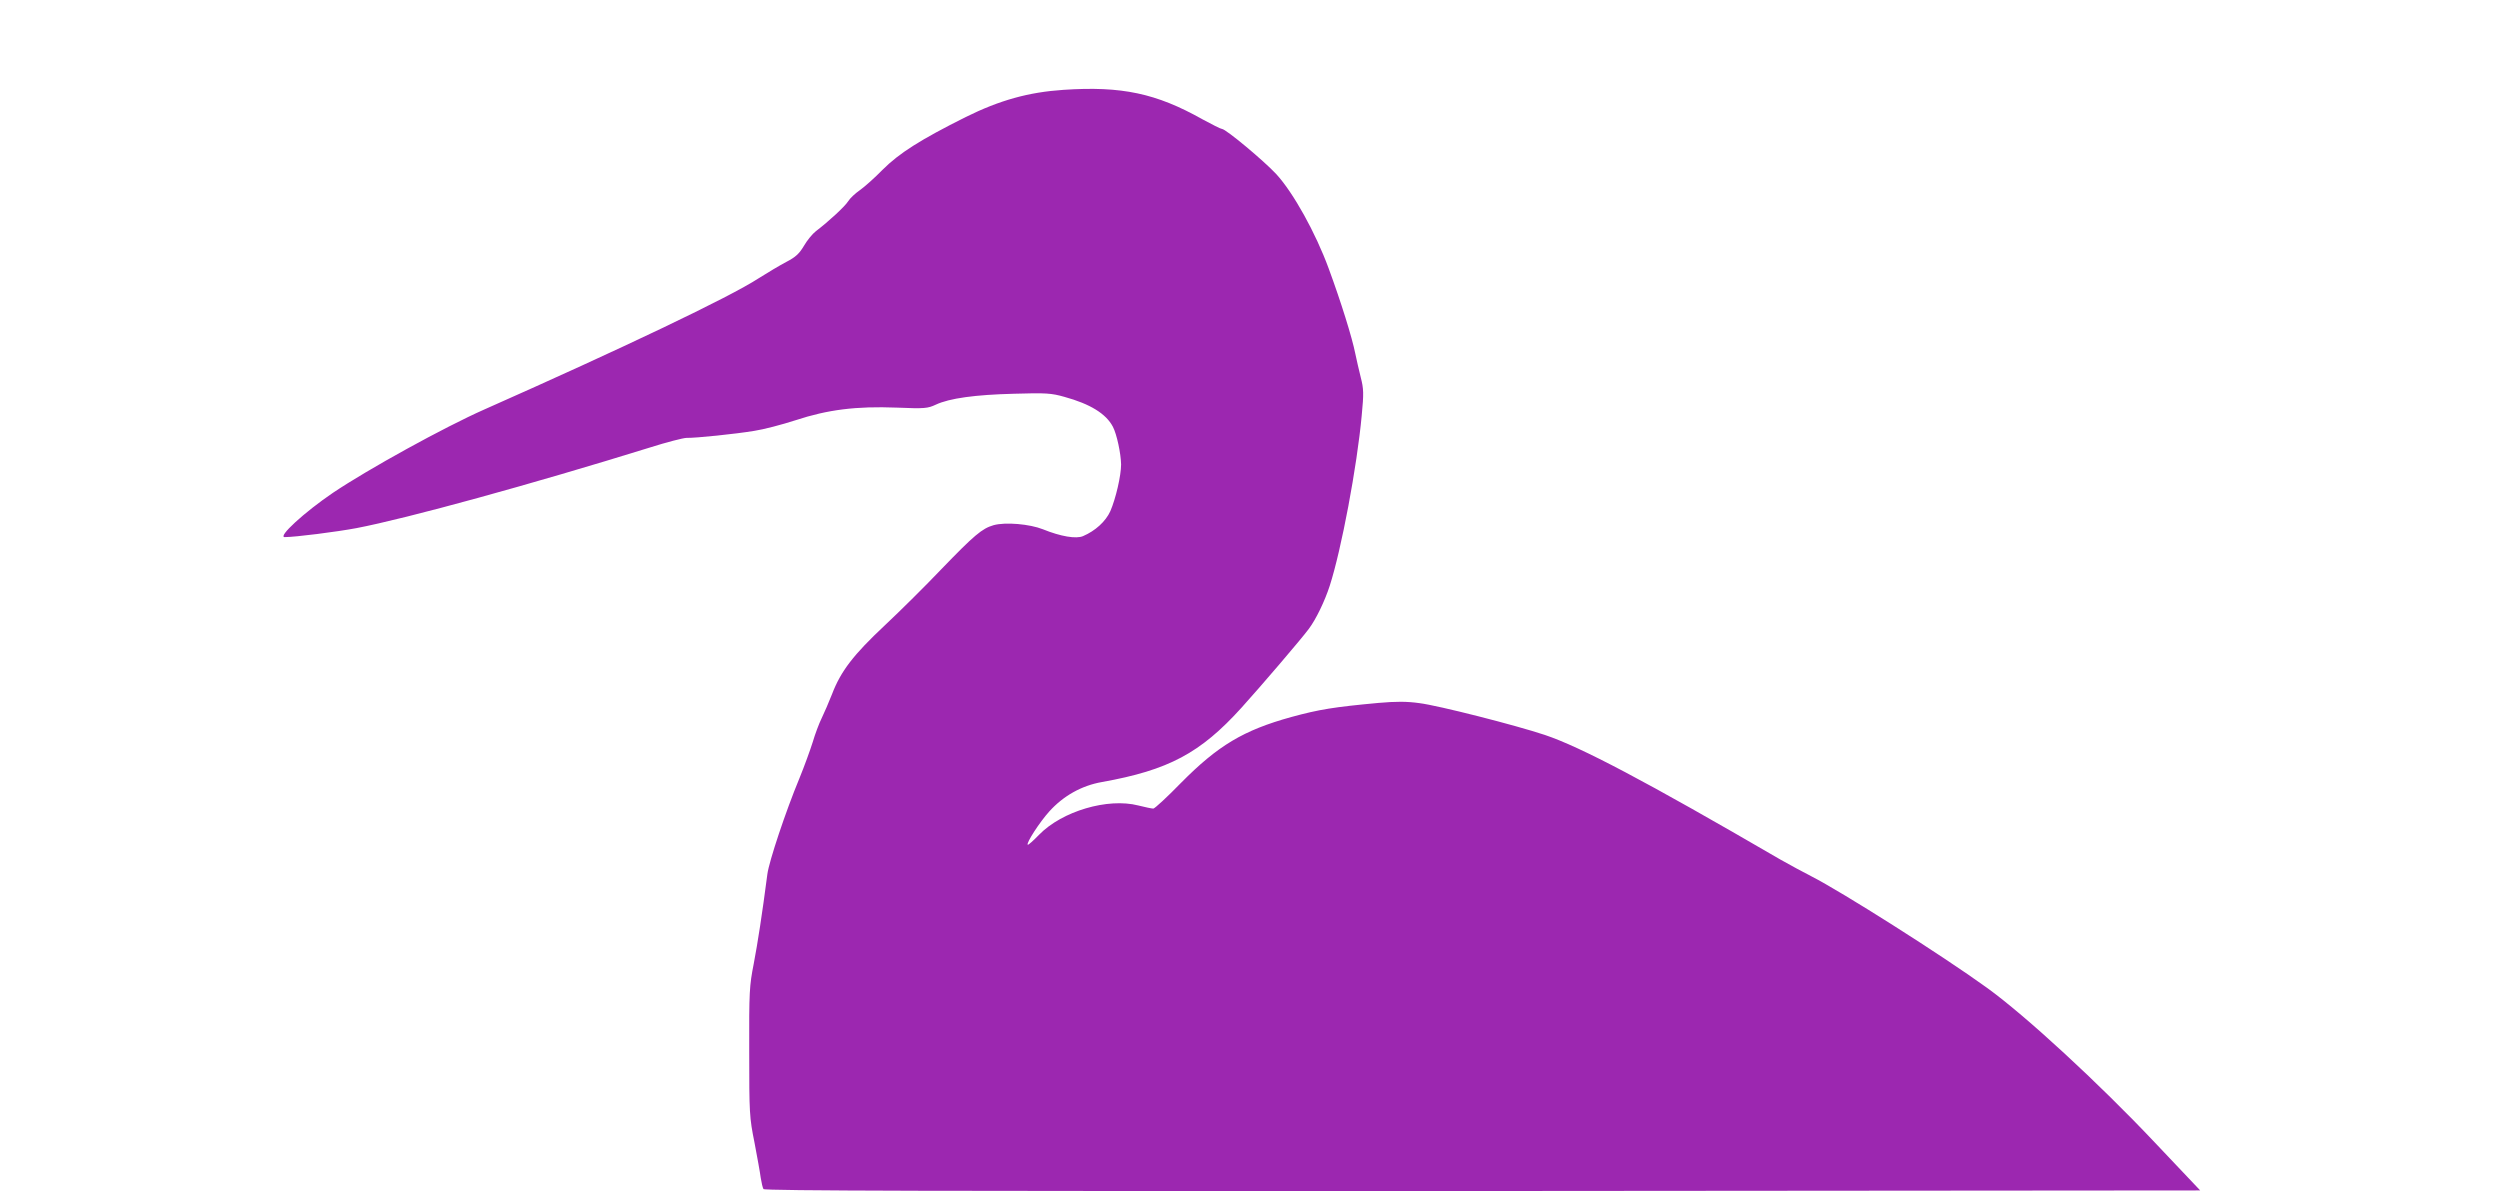 <?xml version="1.0" standalone="no"?>
<!DOCTYPE svg PUBLIC "-//W3C//DTD SVG 20010904//EN"
 "http://www.w3.org/TR/2001/REC-SVG-20010904/DTD/svg10.dtd">
<svg version="1.0" xmlns="http://www.w3.org/2000/svg"
 width="1280pt" height="610pt" viewBox="0 0 1280 610"
 preserveAspectRatio="xMidYMid meet">
<g transform="translate(0,610) scale(0.1,-0.1)"
fill="#9c27b0" stroke="none">
<path d="M5445 5640 c-179 -12 -326 -53 -500 -139 -232 -116 -341 -185 -426
-270 -41 -42 -94 -89 -117 -105 -23 -16 -50 -41 -59 -56 -17 -27 -98 -102
-166 -154 -17 -13 -45 -47 -61 -75 -24 -40 -42 -57 -90 -82 -34 -18 -98 -56
-142 -84 -149 -97 -697 -358 -1403 -671 -206 -91 -596 -306 -776 -427 -146
-99 -286 -227 -247 -227 54 0 266 27 367 46 257 49 901 226 1500 412 88 28
174 50 190 50 47 -1 251 20 347 36 47 7 142 32 210 54 167 55 312 73 519 65
144 -6 159 -4 200 15 70 33 202 51 400 56 165 5 192 3 259 -16 131 -36 213
-86 248 -153 20 -38 41 -137 42 -193 0 -57 -27 -174 -55 -239 -24 -53 -77
-101 -140 -128 -35 -15 -114 -2 -205 35 -68 27 -192 38 -253 21 -59 -17 -99
-51 -268 -226 -79 -83 -209 -212 -289 -287 -160 -150 -225 -234 -270 -352 -16
-41 -40 -96 -53 -123 -13 -26 -34 -82 -46 -123 -13 -41 -43 -124 -68 -185 -71
-171 -155 -424 -164 -490 -27 -208 -50 -355 -70 -460 -22 -112 -24 -142 -23
-450 0 -315 1 -336 27 -465 14 -74 29 -156 32 -181 4 -25 10 -51 14 -57 5 -9
890 -11 3681 -10 l3675 3 -232 245 c-287 304 -661 649 -859 792 -231 167 -744
492 -901 572 -38 19 -109 58 -159 86 -691 402 -1020 575 -1204 637 -150 50
-546 151 -643 163 -65 9 -119 9 -210 1 -227 -21 -302 -33 -445 -72 -246 -68
-376 -146 -566 -338 -70 -72 -134 -131 -141 -131 -7 0 -42 7 -77 16 -156 40
-390 -29 -508 -150 -29 -30 -56 -54 -58 -51 -9 8 62 117 110 170 73 81 167
133 270 151 341 61 504 148 714 380 97 107 309 355 345 404 37 49 82 143 107
220 60 186 140 612 164 873 11 113 10 137 -5 195 -9 37 -22 92 -28 122 -16 81
-73 264 -136 435 -67 183 -181 388 -268 483 -63 68 -259 232 -279 232 -6 0
-51 23 -101 50 -235 132 -412 170 -710 150z"/>
</g>
</svg>
